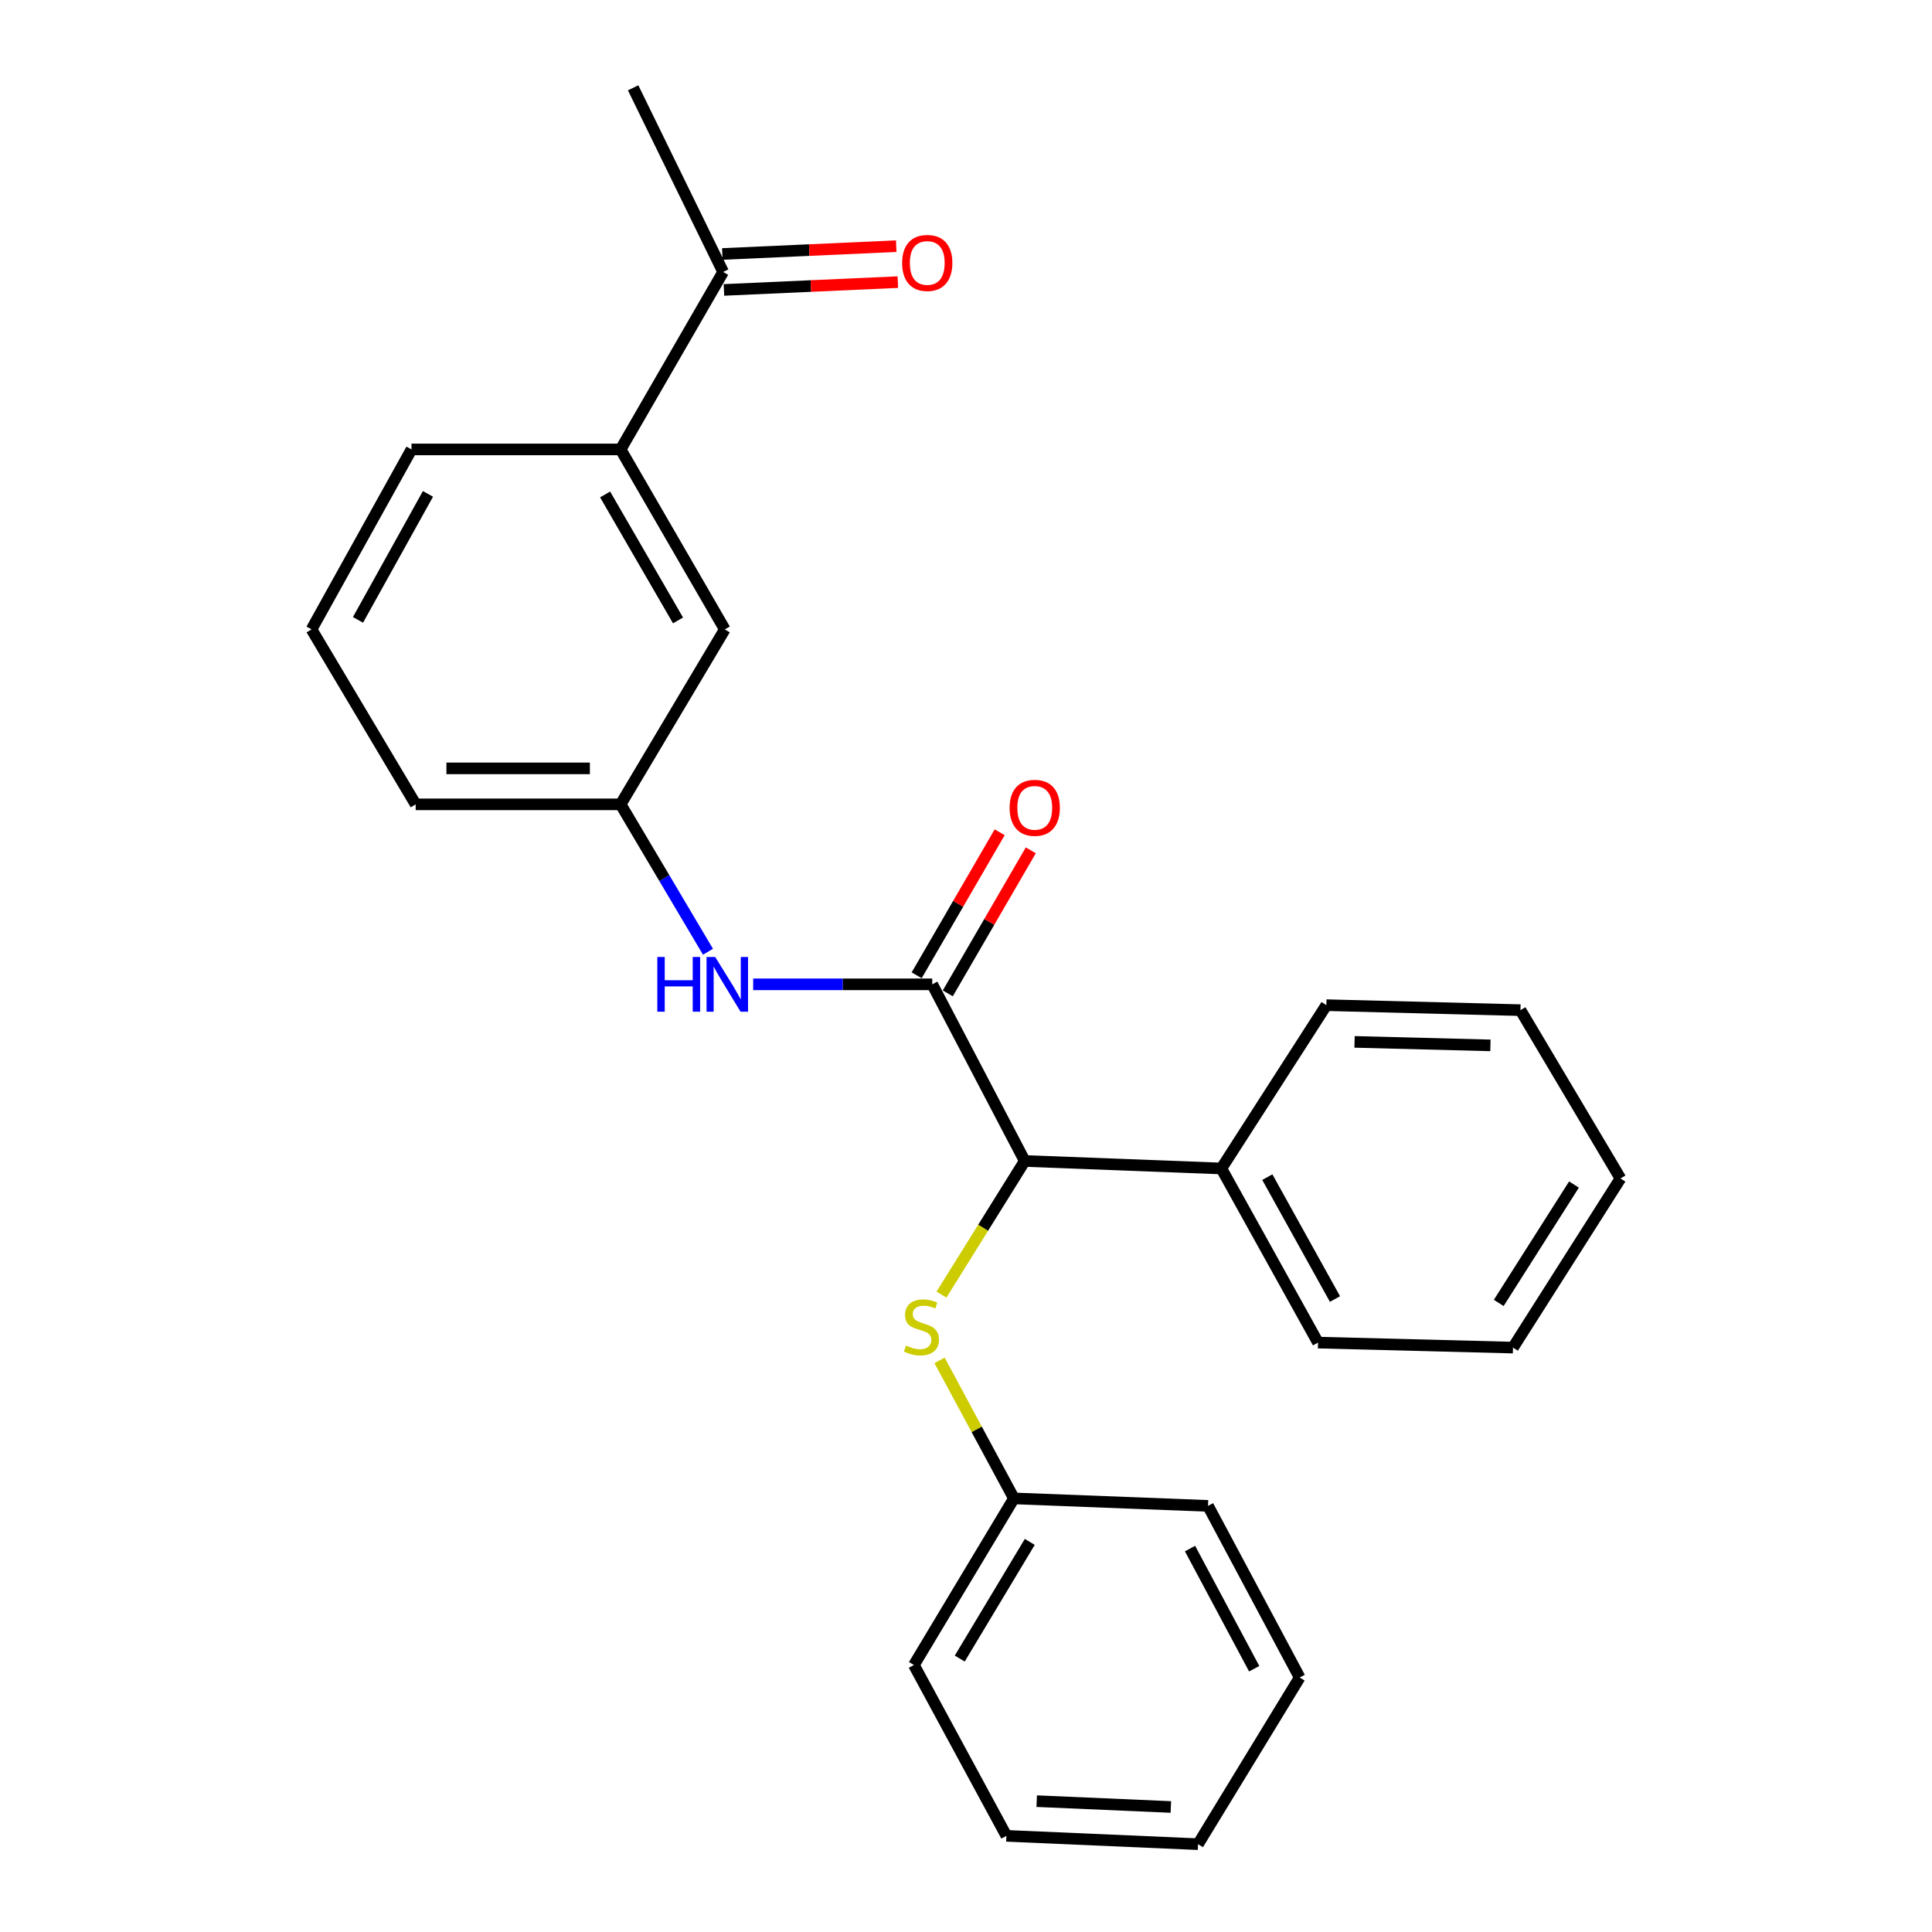 <?xml version='1.0' encoding='iso-8859-1'?>
<svg version='1.1' baseProfile='full'
              xmlns='http://www.w3.org/2000/svg'
                      xmlns:rdkit='http://www.rdkit.org/xml'
                      xmlns:xlink='http://www.w3.org/1999/xlink'
                  xml:space='preserve'
width='1000px' height='1000px' viewBox='0 0 1000 1000'>
<!-- END OF HEADER -->
<rect style='opacity:1.0;fill:#FFFFFF;stroke:none' width='1000' height='1000' x='0' y='0'> </rect>
<path class='bond-0' d='M 482.524,509.488 L 530.4,600.915' style='fill:none;fill-rule:evenodd;stroke:#000000;stroke-width:6px;stroke-linecap:butt;stroke-linejoin:miter;stroke-opacity:1' />
<path class='bond-1' d='M 482.524,509.488 L 436.181,509.488' style='fill:none;fill-rule:evenodd;stroke:#000000;stroke-width:6px;stroke-linecap:butt;stroke-linejoin:miter;stroke-opacity:1' />
<path class='bond-1' d='M 436.181,509.488 L 389.838,509.488' style='fill:none;fill-rule:evenodd;stroke:#0000FF;stroke-width:6px;stroke-linecap:butt;stroke-linejoin:miter;stroke-opacity:1' />
<path class='bond-5' d='M 490.578,514.162 L 512.059,477.145' style='fill:none;fill-rule:evenodd;stroke:#000000;stroke-width:6px;stroke-linecap:butt;stroke-linejoin:miter;stroke-opacity:1' />
<path class='bond-5' d='M 512.059,477.145 L 533.539,440.128' style='fill:none;fill-rule:evenodd;stroke:#FF0000;stroke-width:6px;stroke-linecap:butt;stroke-linejoin:miter;stroke-opacity:1' />
<path class='bond-5' d='M 474.469,504.814 L 495.95,467.797' style='fill:none;fill-rule:evenodd;stroke:#000000;stroke-width:6px;stroke-linecap:butt;stroke-linejoin:miter;stroke-opacity:1' />
<path class='bond-5' d='M 495.95,467.797 L 517.43,430.78' style='fill:none;fill-rule:evenodd;stroke:#FF0000;stroke-width:6px;stroke-linecap:butt;stroke-linejoin:miter;stroke-opacity:1' />
<path class='bond-2' d='M 530.4,600.915 L 508.854,635.5' style='fill:none;fill-rule:evenodd;stroke:#000000;stroke-width:6px;stroke-linecap:butt;stroke-linejoin:miter;stroke-opacity:1' />
<path class='bond-2' d='M 508.854,635.5 L 487.308,670.085' style='fill:none;fill-rule:evenodd;stroke:#CCCC00;stroke-width:6px;stroke-linecap:butt;stroke-linejoin:miter;stroke-opacity:1' />
<path class='bond-8' d='M 530.4,600.915 L 632.173,604.805' style='fill:none;fill-rule:evenodd;stroke:#000000;stroke-width:6px;stroke-linecap:butt;stroke-linejoin:miter;stroke-opacity:1' />
<path class='bond-6' d='M 366.449,492.621 L 343.842,454.477' style='fill:none;fill-rule:evenodd;stroke:#0000FF;stroke-width:6px;stroke-linecap:butt;stroke-linejoin:miter;stroke-opacity:1' />
<path class='bond-6' d='M 343.842,454.477 L 321.234,416.334' style='fill:none;fill-rule:evenodd;stroke:#000000;stroke-width:6px;stroke-linecap:butt;stroke-linejoin:miter;stroke-opacity:1' />
<path class='bond-10' d='M 486.313,704.136 L 505.557,739.854' style='fill:none;fill-rule:evenodd;stroke:#CCCC00;stroke-width:6px;stroke-linecap:butt;stroke-linejoin:miter;stroke-opacity:1' />
<path class='bond-10' d='M 505.557,739.854 L 524.802,775.573' style='fill:none;fill-rule:evenodd;stroke:#000000;stroke-width:6px;stroke-linecap:butt;stroke-linejoin:miter;stroke-opacity:1' />
<path class='bond-3' d='M 321.234,232.622 L 375.153,325.777' style='fill:none;fill-rule:evenodd;stroke:#000000;stroke-width:6px;stroke-linecap:butt;stroke-linejoin:miter;stroke-opacity:1' />
<path class='bond-3' d='M 313.203,255.925 L 350.946,321.133' style='fill:none;fill-rule:evenodd;stroke:#000000;stroke-width:6px;stroke-linecap:butt;stroke-linejoin:miter;stroke-opacity:1' />
<path class='bond-4' d='M 321.234,232.622 L 374.294,140.761' style='fill:none;fill-rule:evenodd;stroke:#000000;stroke-width:6px;stroke-linecap:butt;stroke-linejoin:miter;stroke-opacity:1' />
<path class='bond-25' d='M 321.234,232.622 L 212.994,232.622' style='fill:none;fill-rule:evenodd;stroke:#000000;stroke-width:6px;stroke-linecap:butt;stroke-linejoin:miter;stroke-opacity:1' />
<path class='bond-9' d='M 374.711,150.064 L 419.716,148.045' style='fill:none;fill-rule:evenodd;stroke:#000000;stroke-width:6px;stroke-linecap:butt;stroke-linejoin:miter;stroke-opacity:1' />
<path class='bond-9' d='M 419.716,148.045 L 464.721,146.027' style='fill:none;fill-rule:evenodd;stroke:#FF0000;stroke-width:6px;stroke-linecap:butt;stroke-linejoin:miter;stroke-opacity:1' />
<path class='bond-9' d='M 373.877,131.458 L 418.881,129.44' style='fill:none;fill-rule:evenodd;stroke:#000000;stroke-width:6px;stroke-linecap:butt;stroke-linejoin:miter;stroke-opacity:1' />
<path class='bond-9' d='M 418.881,129.44 L 463.886,127.421' style='fill:none;fill-rule:evenodd;stroke:#FF0000;stroke-width:6px;stroke-linecap:butt;stroke-linejoin:miter;stroke-opacity:1' />
<path class='bond-14' d='M 374.294,140.761 L 327.711,45.455' style='fill:none;fill-rule:evenodd;stroke:#000000;stroke-width:6px;stroke-linecap:butt;stroke-linejoin:miter;stroke-opacity:1' />
<path class='bond-7' d='M 321.234,416.334 L 375.153,325.777' style='fill:none;fill-rule:evenodd;stroke:#000000;stroke-width:6px;stroke-linecap:butt;stroke-linejoin:miter;stroke-opacity:1' />
<path class='bond-13' d='M 321.234,416.334 L 215.156,416.334' style='fill:none;fill-rule:evenodd;stroke:#000000;stroke-width:6px;stroke-linecap:butt;stroke-linejoin:miter;stroke-opacity:1' />
<path class='bond-13' d='M 305.323,397.709 L 231.068,397.709' style='fill:none;fill-rule:evenodd;stroke:#000000;stroke-width:6px;stroke-linecap:butt;stroke-linejoin:miter;stroke-opacity:1' />
<path class='bond-15' d='M 632.173,604.805 L 682.201,694.928' style='fill:none;fill-rule:evenodd;stroke:#000000;stroke-width:6px;stroke-linecap:butt;stroke-linejoin:miter;stroke-opacity:1' />
<path class='bond-15' d='M 655.961,609.284 L 690.981,672.37' style='fill:none;fill-rule:evenodd;stroke:#000000;stroke-width:6px;stroke-linecap:butt;stroke-linejoin:miter;stroke-opacity:1' />
<path class='bond-16' d='M 632.173,604.805 L 686.526,520.27' style='fill:none;fill-rule:evenodd;stroke:#000000;stroke-width:6px;stroke-linecap:butt;stroke-linejoin:miter;stroke-opacity:1' />
<path class='bond-17' d='M 524.802,775.573 L 473.036,861.815' style='fill:none;fill-rule:evenodd;stroke:#000000;stroke-width:6px;stroke-linecap:butt;stroke-linejoin:miter;stroke-opacity:1' />
<path class='bond-17' d='M 533.006,798.094 L 496.769,858.464' style='fill:none;fill-rule:evenodd;stroke:#000000;stroke-width:6px;stroke-linecap:butt;stroke-linejoin:miter;stroke-opacity:1' />
<path class='bond-18' d='M 524.802,775.573 L 625.272,779.443' style='fill:none;fill-rule:evenodd;stroke:#000000;stroke-width:6px;stroke-linecap:butt;stroke-linejoin:miter;stroke-opacity:1' />
<path class='bond-11' d='M 212.994,232.622 L 161.248,325.777' style='fill:none;fill-rule:evenodd;stroke:#000000;stroke-width:6px;stroke-linecap:butt;stroke-linejoin:miter;stroke-opacity:1' />
<path class='bond-11' d='M 221.513,255.639 L 185.292,320.847' style='fill:none;fill-rule:evenodd;stroke:#000000;stroke-width:6px;stroke-linecap:butt;stroke-linejoin:miter;stroke-opacity:1' />
<path class='bond-12' d='M 161.248,325.777 L 215.156,416.334' style='fill:none;fill-rule:evenodd;stroke:#000000;stroke-width:6px;stroke-linecap:butt;stroke-linejoin:miter;stroke-opacity:1' />
<path class='bond-20' d='M 682.201,694.928 L 783.116,697.515' style='fill:none;fill-rule:evenodd;stroke:#000000;stroke-width:6px;stroke-linecap:butt;stroke-linejoin:miter;stroke-opacity:1' />
<path class='bond-19' d='M 686.526,520.27 L 786.985,522.857' style='fill:none;fill-rule:evenodd;stroke:#000000;stroke-width:6px;stroke-linecap:butt;stroke-linejoin:miter;stroke-opacity:1' />
<path class='bond-19' d='M 701.116,539.276 L 771.437,541.087' style='fill:none;fill-rule:evenodd;stroke:#000000;stroke-width:6px;stroke-linecap:butt;stroke-linejoin:miter;stroke-opacity:1' />
<path class='bond-22' d='M 473.036,861.815 L 520.911,950.231' style='fill:none;fill-rule:evenodd;stroke:#000000;stroke-width:6px;stroke-linecap:butt;stroke-linejoin:miter;stroke-opacity:1' />
<path class='bond-21' d='M 625.272,779.443 L 672.713,868.282' style='fill:none;fill-rule:evenodd;stroke:#000000;stroke-width:6px;stroke-linecap:butt;stroke-linejoin:miter;stroke-opacity:1' />
<path class='bond-21' d='M 615.959,801.542 L 649.168,863.729' style='fill:none;fill-rule:evenodd;stroke:#000000;stroke-width:6px;stroke-linecap:butt;stroke-linejoin:miter;stroke-opacity:1' />
<path class='bond-24' d='M 786.985,522.857 L 838.752,609.968' style='fill:none;fill-rule:evenodd;stroke:#000000;stroke-width:6px;stroke-linecap:butt;stroke-linejoin:miter;stroke-opacity:1' />
<path class='bond-26' d='M 783.116,697.515 L 838.752,609.968' style='fill:none;fill-rule:evenodd;stroke:#000000;stroke-width:6px;stroke-linecap:butt;stroke-linejoin:miter;stroke-opacity:1' />
<path class='bond-26' d='M 775.742,674.393 L 814.687,613.111' style='fill:none;fill-rule:evenodd;stroke:#000000;stroke-width:6px;stroke-linecap:butt;stroke-linejoin:miter;stroke-opacity:1' />
<path class='bond-23' d='M 672.713,868.282 L 620.098,954.545' style='fill:none;fill-rule:evenodd;stroke:#000000;stroke-width:6px;stroke-linecap:butt;stroke-linejoin:miter;stroke-opacity:1' />
<path class='bond-27' d='M 520.911,950.231 L 620.098,954.545' style='fill:none;fill-rule:evenodd;stroke:#000000;stroke-width:6px;stroke-linecap:butt;stroke-linejoin:miter;stroke-opacity:1' />
<path class='bond-27' d='M 536.599,932.271 L 606.03,935.291' style='fill:none;fill-rule:evenodd;stroke:#000000;stroke-width:6px;stroke-linecap:butt;stroke-linejoin:miter;stroke-opacity:1' />
<path  class='atom-2' d='M 340.226 495.328
L 344.066 495.328
L 344.066 507.368
L 358.546 507.368
L 358.546 495.328
L 362.386 495.328
L 362.386 523.648
L 358.546 523.648
L 358.546 510.568
L 344.066 510.568
L 344.066 523.648
L 340.226 523.648
L 340.226 495.328
' fill='#0000FF'/>
<path  class='atom-2' d='M 370.186 495.328
L 379.466 510.328
Q 380.386 511.808, 381.866 514.488
Q 383.346 517.168, 383.426 517.328
L 383.426 495.328
L 387.186 495.328
L 387.186 523.648
L 383.306 523.648
L 373.346 507.248
Q 372.186 505.328, 370.946 503.128
Q 369.746 500.928, 369.386 500.248
L 369.386 523.648
L 365.706 523.648
L 365.706 495.328
L 370.186 495.328
' fill='#0000FF'/>
<path  class='atom-3' d='M 468.936 696.453
Q 469.256 696.573, 470.576 697.133
Q 471.896 697.693, 473.336 698.053
Q 474.816 698.373, 476.256 698.373
Q 478.936 698.373, 480.496 697.093
Q 482.056 695.773, 482.056 693.493
Q 482.056 691.933, 481.256 690.973
Q 480.496 690.013, 479.296 689.493
Q 478.096 688.973, 476.096 688.373
Q 473.576 687.613, 472.056 686.893
Q 470.576 686.173, 469.496 684.653
Q 468.456 683.133, 468.456 680.573
Q 468.456 677.013, 470.856 674.813
Q 473.296 672.613, 478.096 672.613
Q 481.376 672.613, 485.096 674.173
L 484.176 677.253
Q 480.776 675.853, 478.216 675.853
Q 475.456 675.853, 473.936 677.013
Q 472.416 678.133, 472.456 680.093
Q 472.456 681.613, 473.216 682.533
Q 474.016 683.453, 475.136 683.973
Q 476.296 684.493, 478.216 685.093
Q 480.776 685.893, 482.296 686.693
Q 483.816 687.493, 484.896 689.133
Q 486.016 690.733, 486.016 693.493
Q 486.016 697.413, 483.376 699.533
Q 480.776 701.613, 476.416 701.613
Q 473.896 701.613, 471.976 701.053
Q 470.096 700.533, 467.856 699.613
L 468.936 696.453
' fill='#CCCC00'/>
<path  class='atom-6' d='M 522.583 418.131
Q 522.583 411.331, 525.943 407.531
Q 529.303 403.731, 535.583 403.731
Q 541.863 403.731, 545.223 407.531
Q 548.583 411.331, 548.583 418.131
Q 548.583 425.011, 545.183 428.931
Q 541.783 432.811, 535.583 432.811
Q 529.343 432.811, 525.943 428.931
Q 522.583 425.051, 522.583 418.131
M 535.583 429.611
Q 539.903 429.611, 542.223 426.731
Q 544.583 423.811, 544.583 418.131
Q 544.583 412.571, 542.223 409.771
Q 539.903 406.931, 535.583 406.931
Q 531.263 406.931, 528.903 409.731
Q 526.583 412.531, 526.583 418.131
Q 526.583 423.851, 528.903 426.731
Q 531.263 429.611, 535.583 429.611
' fill='#FF0000'/>
<path  class='atom-10' d='M 466.947 136.102
Q 466.947 129.302, 470.307 125.502
Q 473.667 121.702, 479.947 121.702
Q 486.227 121.702, 489.587 125.502
Q 492.947 129.302, 492.947 136.102
Q 492.947 142.982, 489.547 146.902
Q 486.147 150.782, 479.947 150.782
Q 473.707 150.782, 470.307 146.902
Q 466.947 143.022, 466.947 136.102
M 479.947 147.582
Q 484.267 147.582, 486.587 144.702
Q 488.947 141.782, 488.947 136.102
Q 488.947 130.542, 486.587 127.742
Q 484.267 124.902, 479.947 124.902
Q 475.627 124.902, 473.267 127.702
Q 470.947 130.502, 470.947 136.102
Q 470.947 141.822, 473.267 144.702
Q 475.627 147.582, 479.947 147.582
' fill='#FF0000'/>
</svg>
